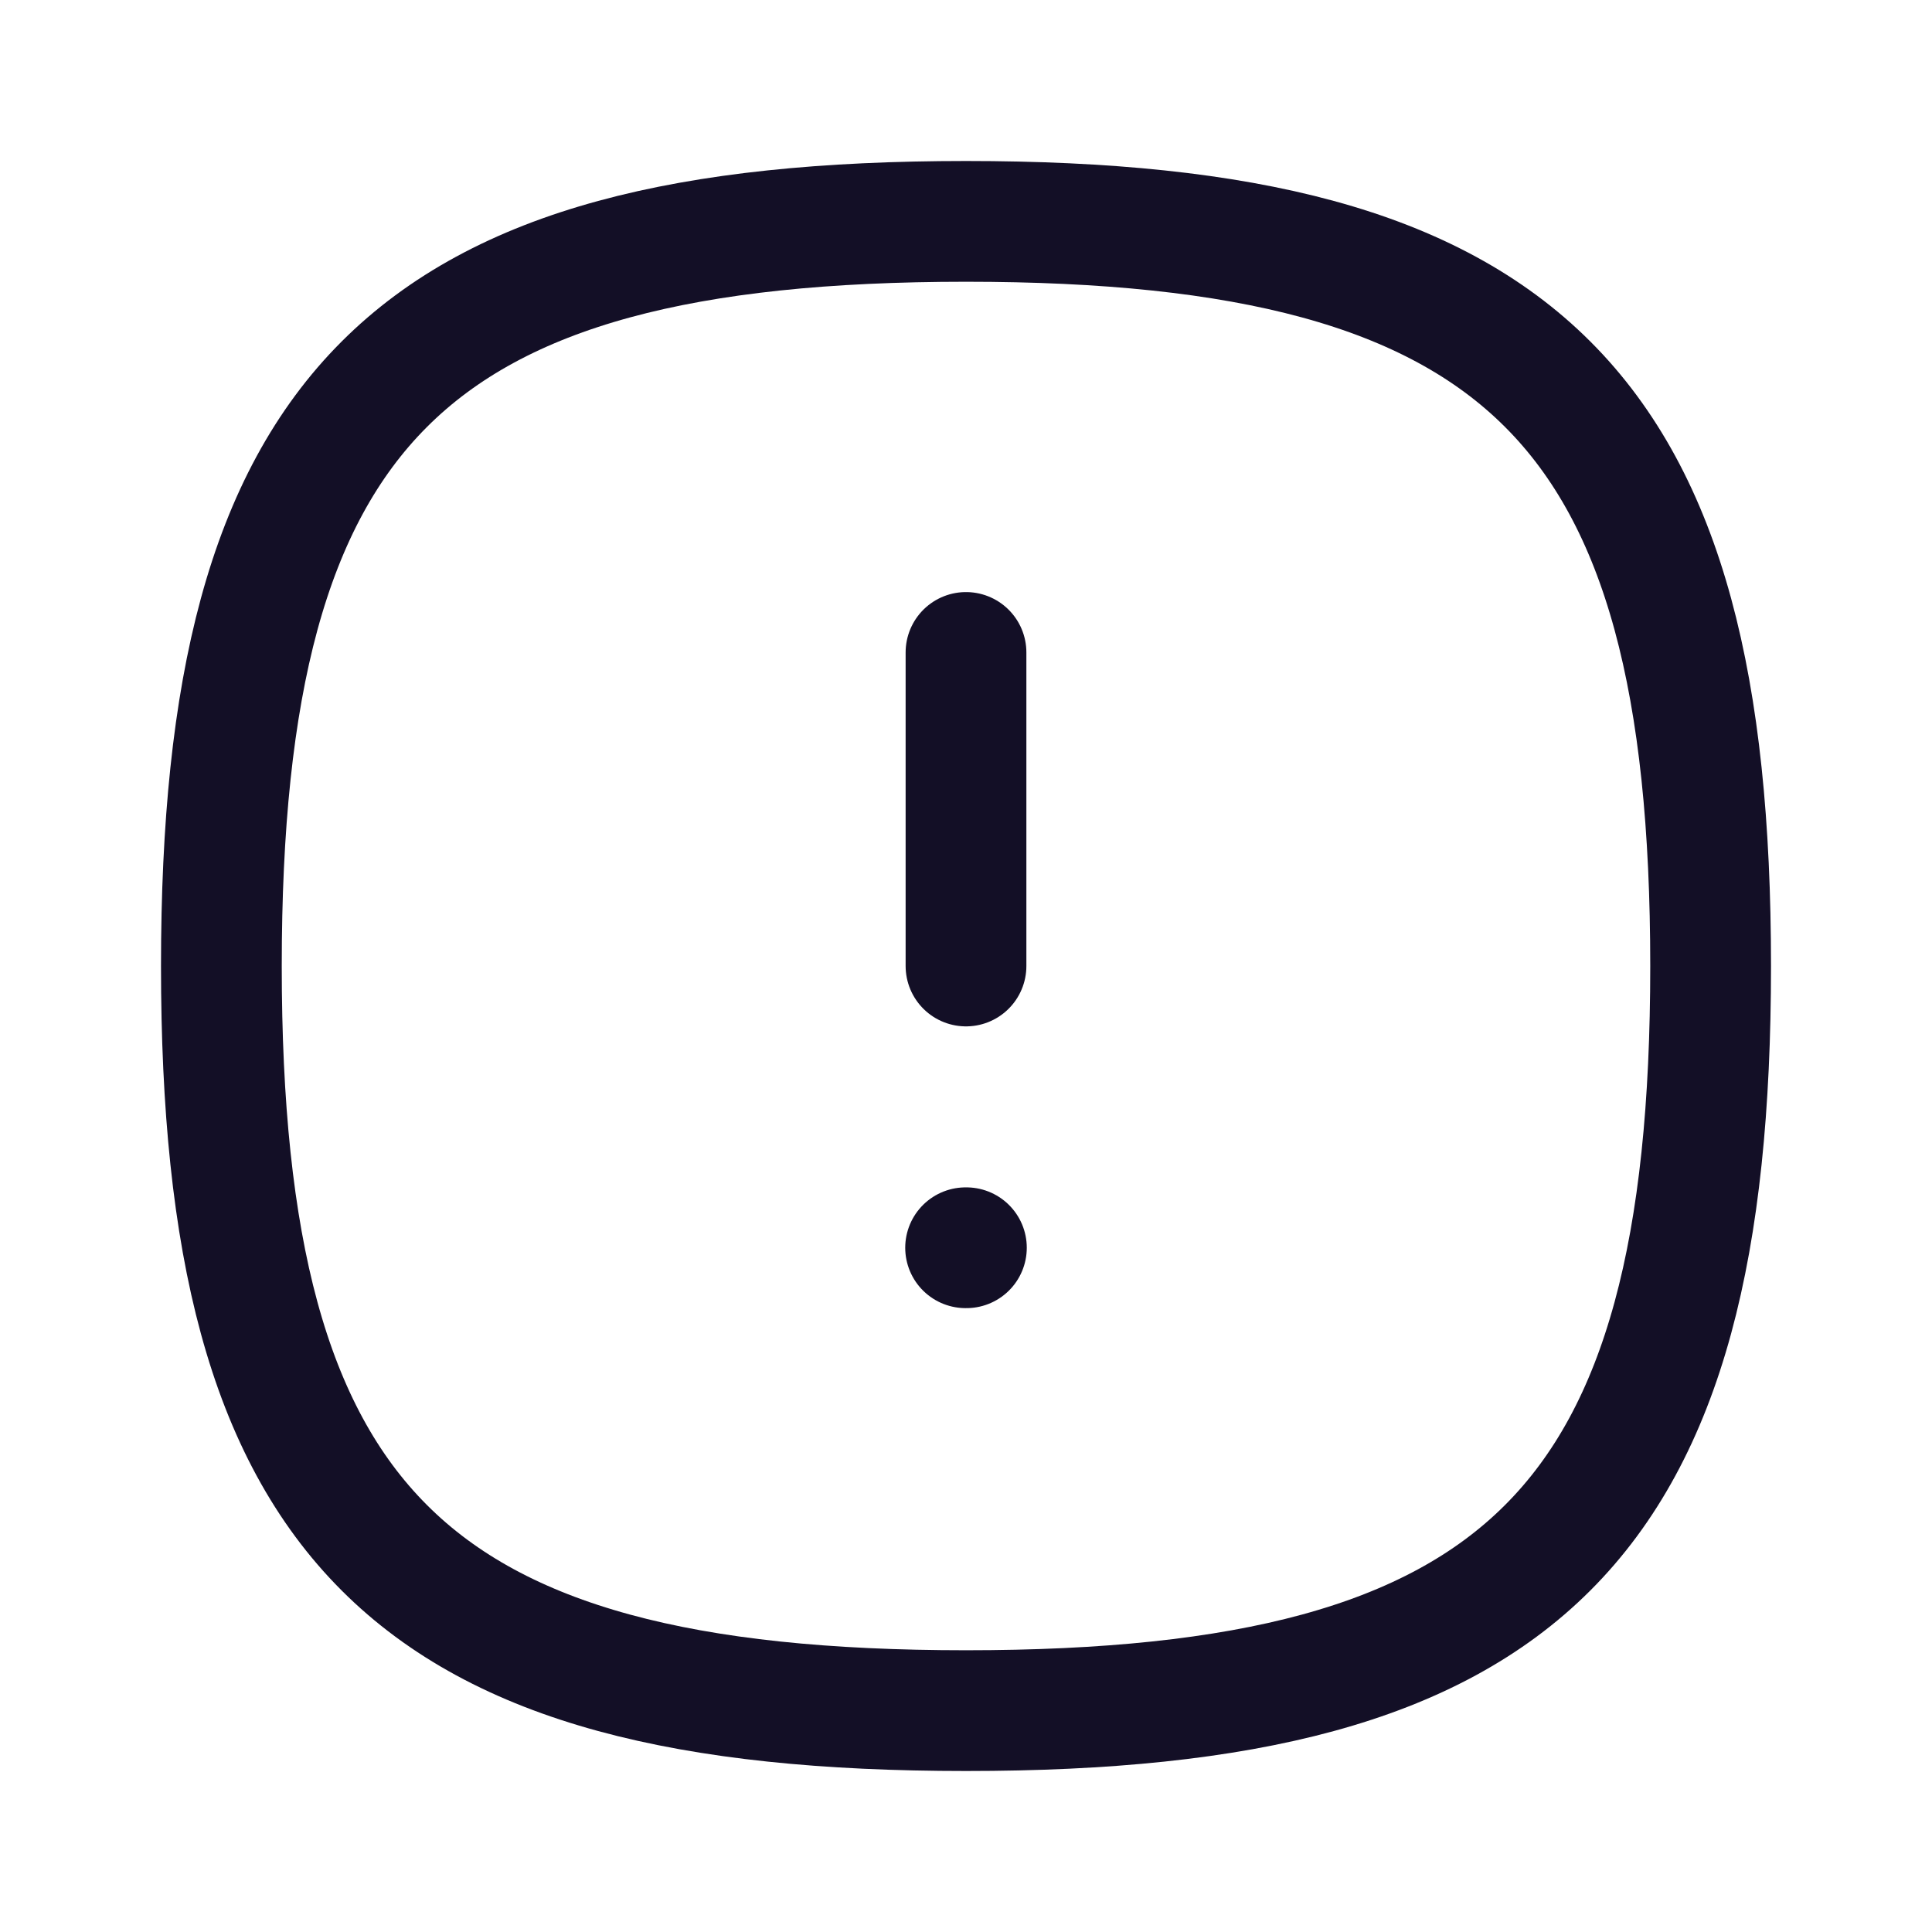 <?xml version="1.0" encoding="utf-8"?><!-- Uploaded to: SVG Repo, www.svgrepo.com, Generator: SVG Repo Mixer Tools -->
<svg width="800px" height="800px" viewBox="0 0 24 24" fill="none" xmlns="http://www.w3.org/2000/svg">
<g id="Iconly/Curved/Danger Square">
<g id="Danger Circle">
<path id="Stroke 1" fill-rule="evenodd" clip-rule="evenodd" d="M2.75 12C2.75 5.063 5.063 2.75 12 2.75C18.937 2.75 21.25 5.063 21.25 12C21.25 18.937 18.937 21.25 12 21.25C5.063 21.25 2.75 18.937 2.75 12Z" stroke="#130F26" stroke-width="1.5" stroke-linecap="round" stroke-linejoin="round"/>
<path id="Stroke 3" d="M12 8.105V12" stroke="#130F26" stroke-width="1.5" stroke-linecap="round" stroke-linejoin="round"/>
<path id="Stroke 15" d="M11.995 15.5H12.005" stroke="#130F26" stroke-width="1.5" stroke-linecap="round" stroke-linejoin="round"/>
</g>
</g>
</svg>